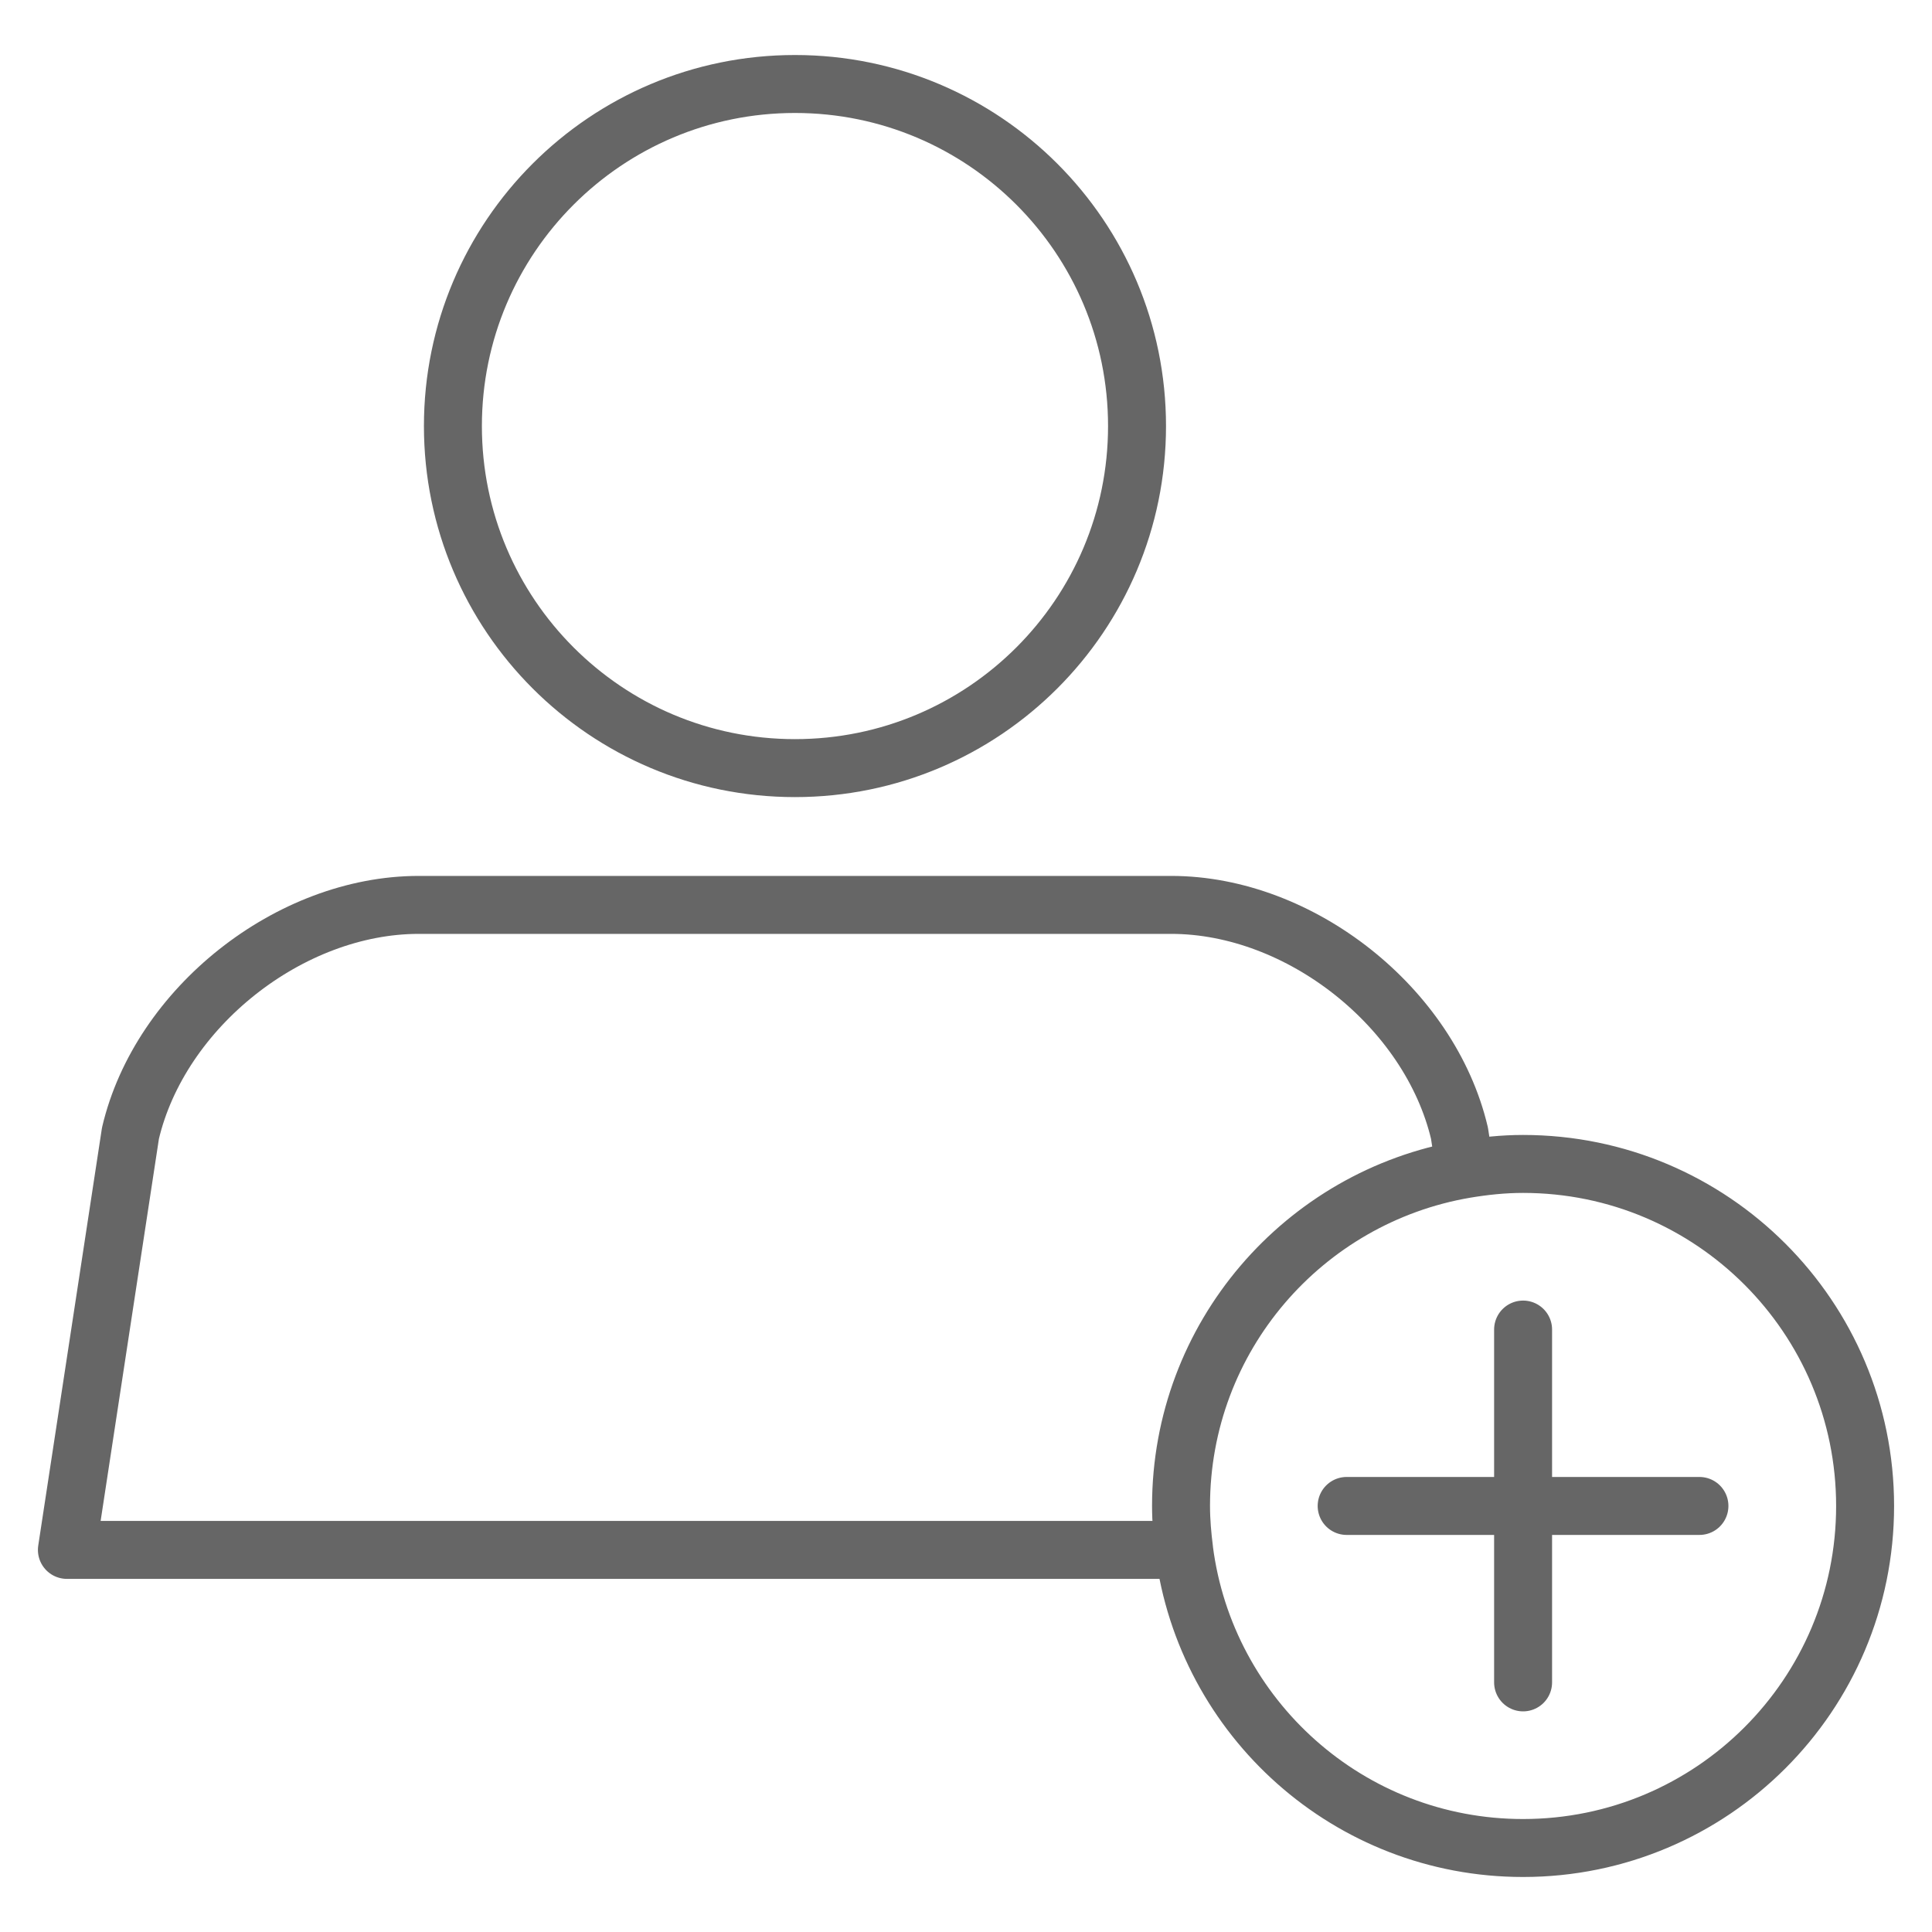 <?xml version="1.0" encoding="UTF-8"?>
<svg id="Layer_1" data-name="Layer 1" xmlns="http://www.w3.org/2000/svg" viewBox="0 0 400 400">
  <defs>
    <style>
      .cls-1 {
        fill: none;
        stroke: #666;
        stroke-linecap: round;
        stroke-linejoin: round;
        stroke-width: 12px;
      }
    </style>
  </defs>
  <path class="cls-1" d="M278.81,311.79h73.04M315.34,275.27v73.05M245.16,320.9c4.48,34.8,34.15,61.71,70.17,61.71,39.11,0,70.82-31.7,70.82-70.81s-31.71-70.82-70.82-70.82c-4.11,0-8.1.43-12.02,1.09-33.37,5.72-58.79,34.72-58.79,69.72,0,3.09.27,6.12.65,9.1M303.31,242.07l-1.14-7.45c-6.12-26-32.97-47.27-59.68-47.27H86.69c-26.7,0-53.57,21.27-59.68,47.27l-13.16,86.27h231.31M164.59,17.39c39.11,0,70.82,31.71,70.82,70.82s-31.71,70.82-70.82,70.82-70.82-31.71-70.82-70.82S125.48,17.39,164.59,17.39Z"/>
</svg>